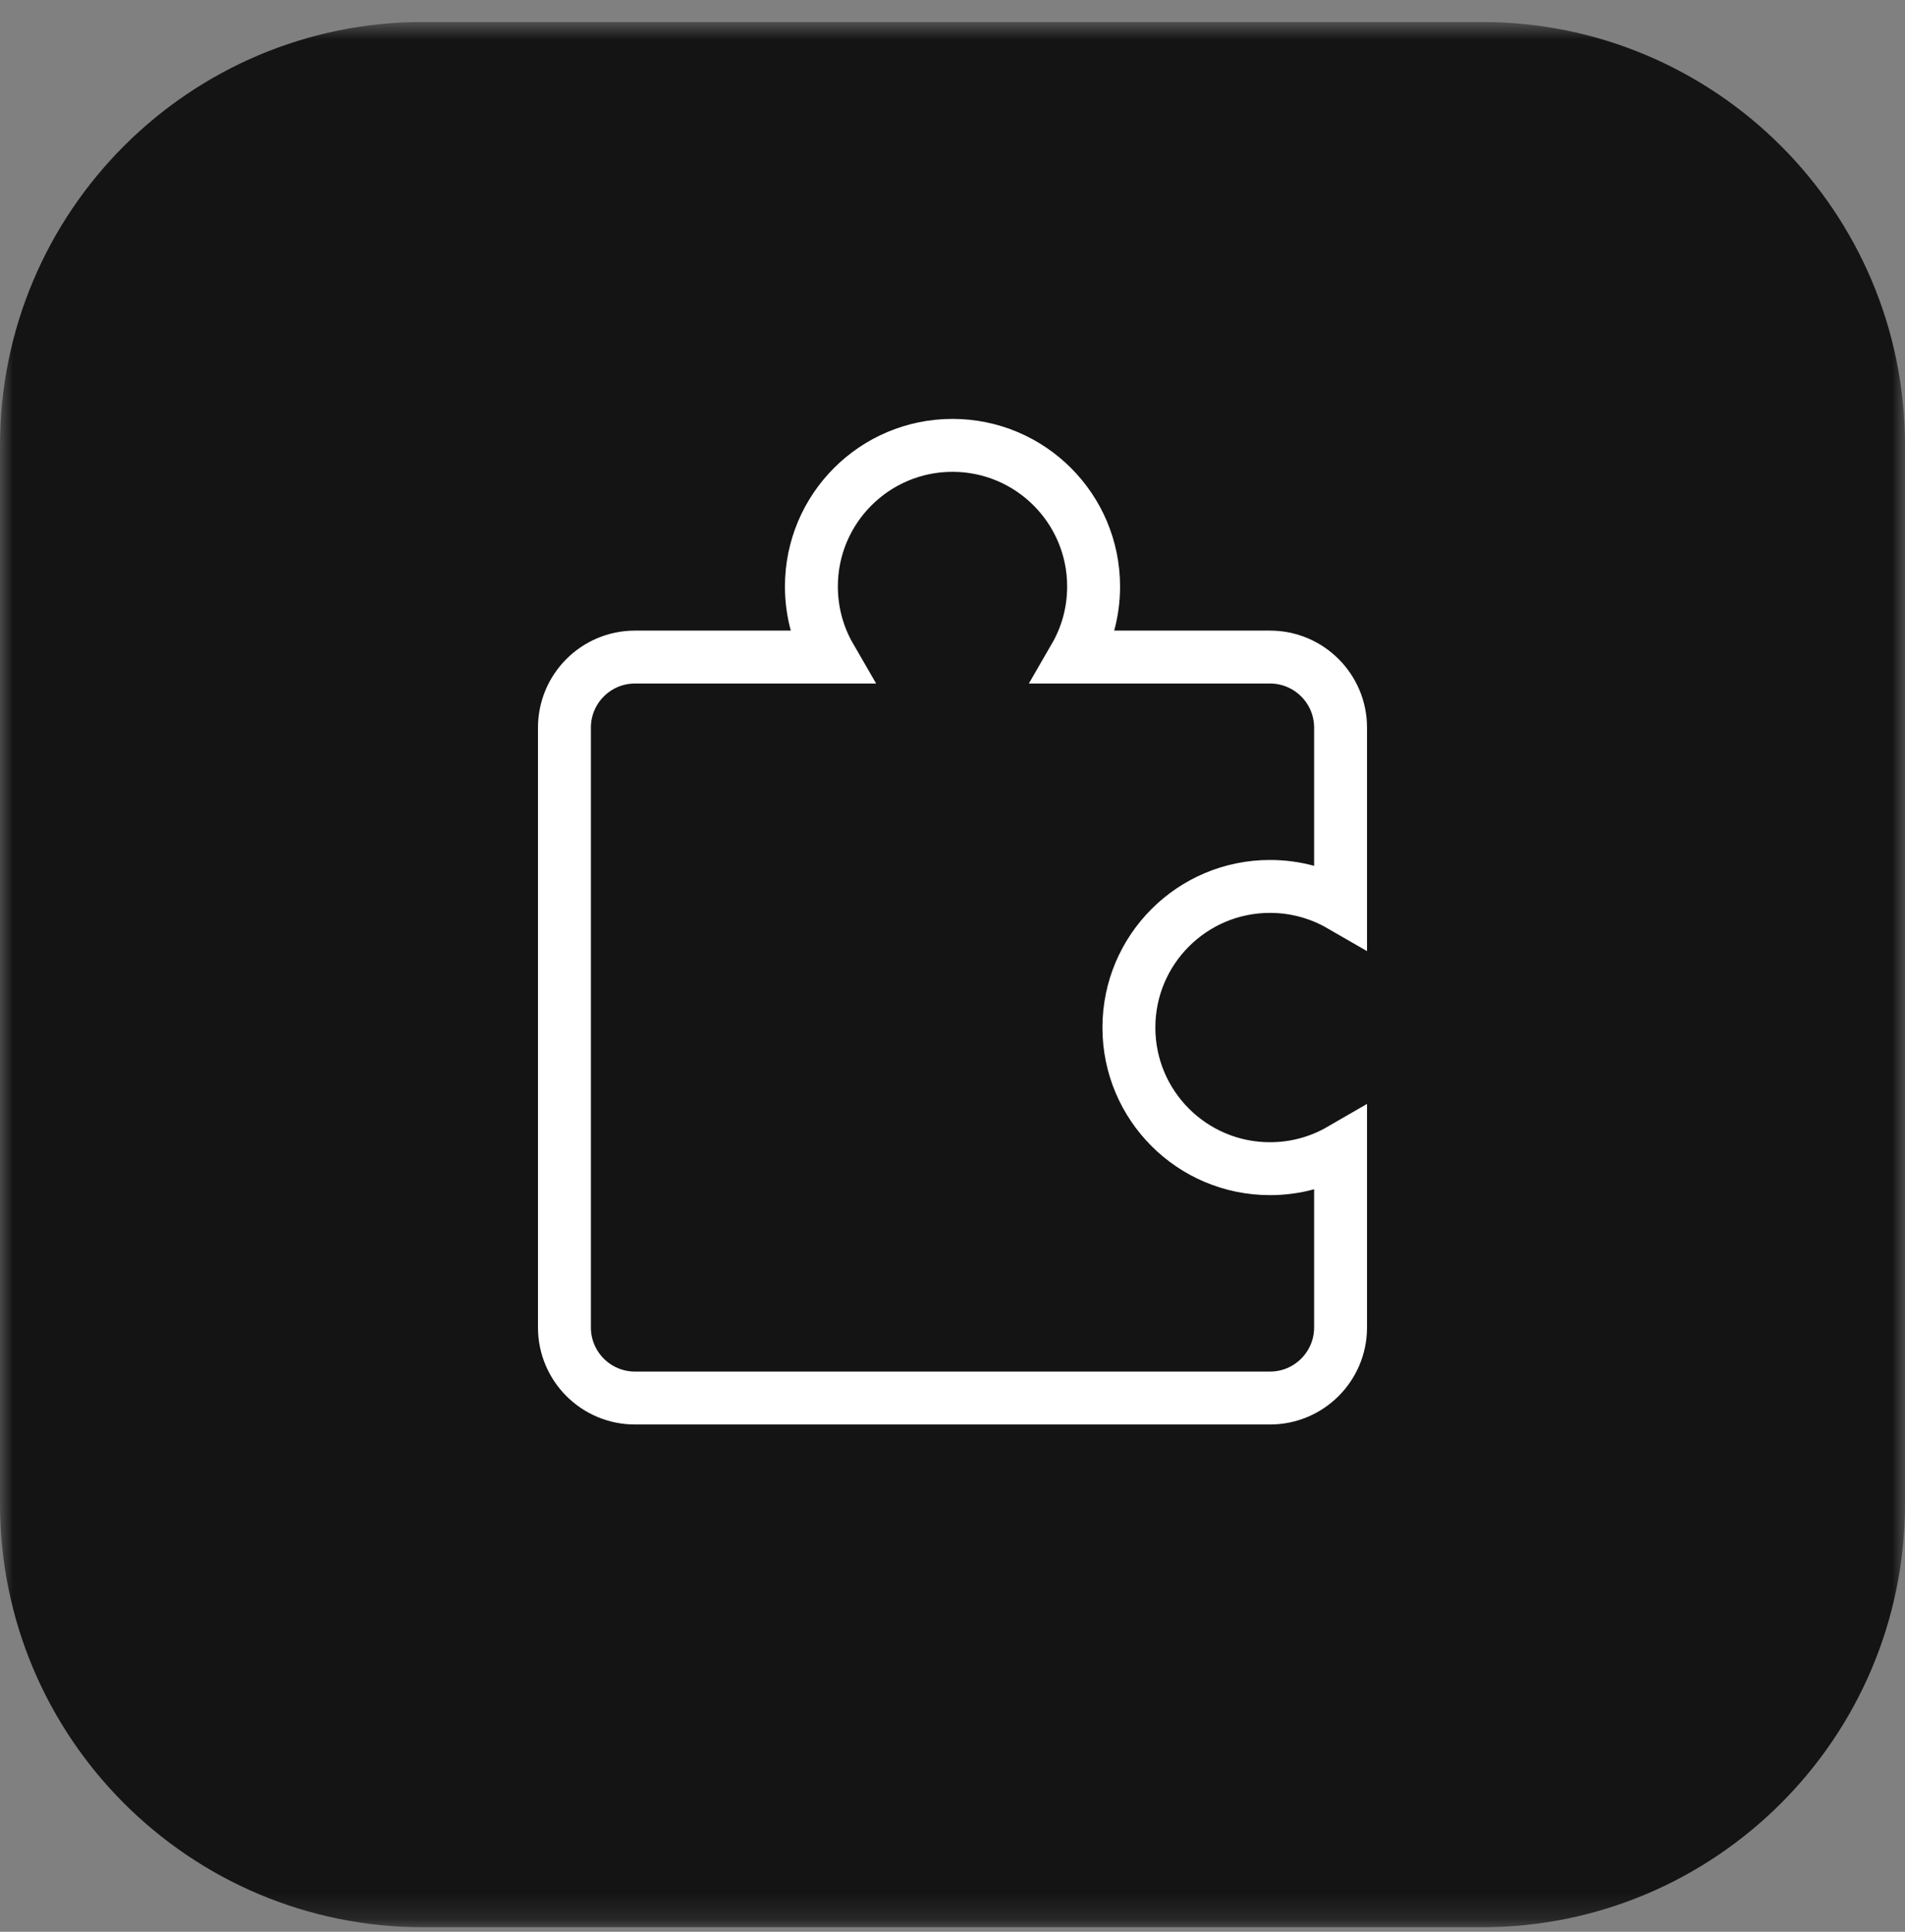 <svg width="72" height="73" viewBox="0 0 72 73" fill="none" xmlns="http://www.w3.org/2000/svg">
<rect x="0" y="0" width="72" height="73" fill="#808080" stroke="none"/>
<g id="64ccecba52b3202ad088b55f_product%20design.svg" clip-path="url(#clip0_19_4303)">
<g id="Clip path group">
<mask id="mask0_19_4303" style="mask-type:luminance" maskUnits="userSpaceOnUse" x="0" y="0" width="72" height="73">
<g id="clip0_1417_168025">
<path id="Vector" d="M72 0.83H0V72.83H72V0.83Z" fill="white"/>
</g>
</mask>
<g mask="url(#mask0_19_4303)">
<g id="product design">
<path id="Vector_2" d="M56 0.83H16C7.163 0.83 0 7.994 0 16.83V56.83C0 65.667 7.163 72.83 16 72.83H56C64.837 72.83 72 65.667 72 56.83V16.83C72 7.994 64.837 0.83 56 0.83Z" fill="#141415"/>
<path id="Vector_2_2" d="M24 52.83C22.527 52.83 21.333 51.636 21.333 50.163V27.497C21.333 26.024 22.527 24.83 24 24.83H31.38C30.926 24.046 30.667 23.135 30.667 22.163C30.667 19.218 33.054 16.83 36 16.83C38.945 16.83 41.333 19.218 41.333 22.163C41.333 23.135 41.074 24.046 40.62 24.83H48C49.473 24.83 50.667 26.024 50.667 27.497V34.21C49.882 33.757 48.971 33.497 48 33.497C45.054 33.497 42.667 35.885 42.667 38.83C42.667 41.776 45.054 44.163 48 44.163C48.971 44.163 49.882 43.904 50.667 43.45V50.163C50.667 51.636 49.473 52.83 48 52.83H24Z" stroke="white" stroke-width="2"/>
</g>
</g>
</g>
</g>
<defs>
<clipPath id="clip0_19_4303">
<rect width="72" height="72" fill="white" transform="translate(0 0.83)"/>
</clipPath>
</defs>
</svg>
